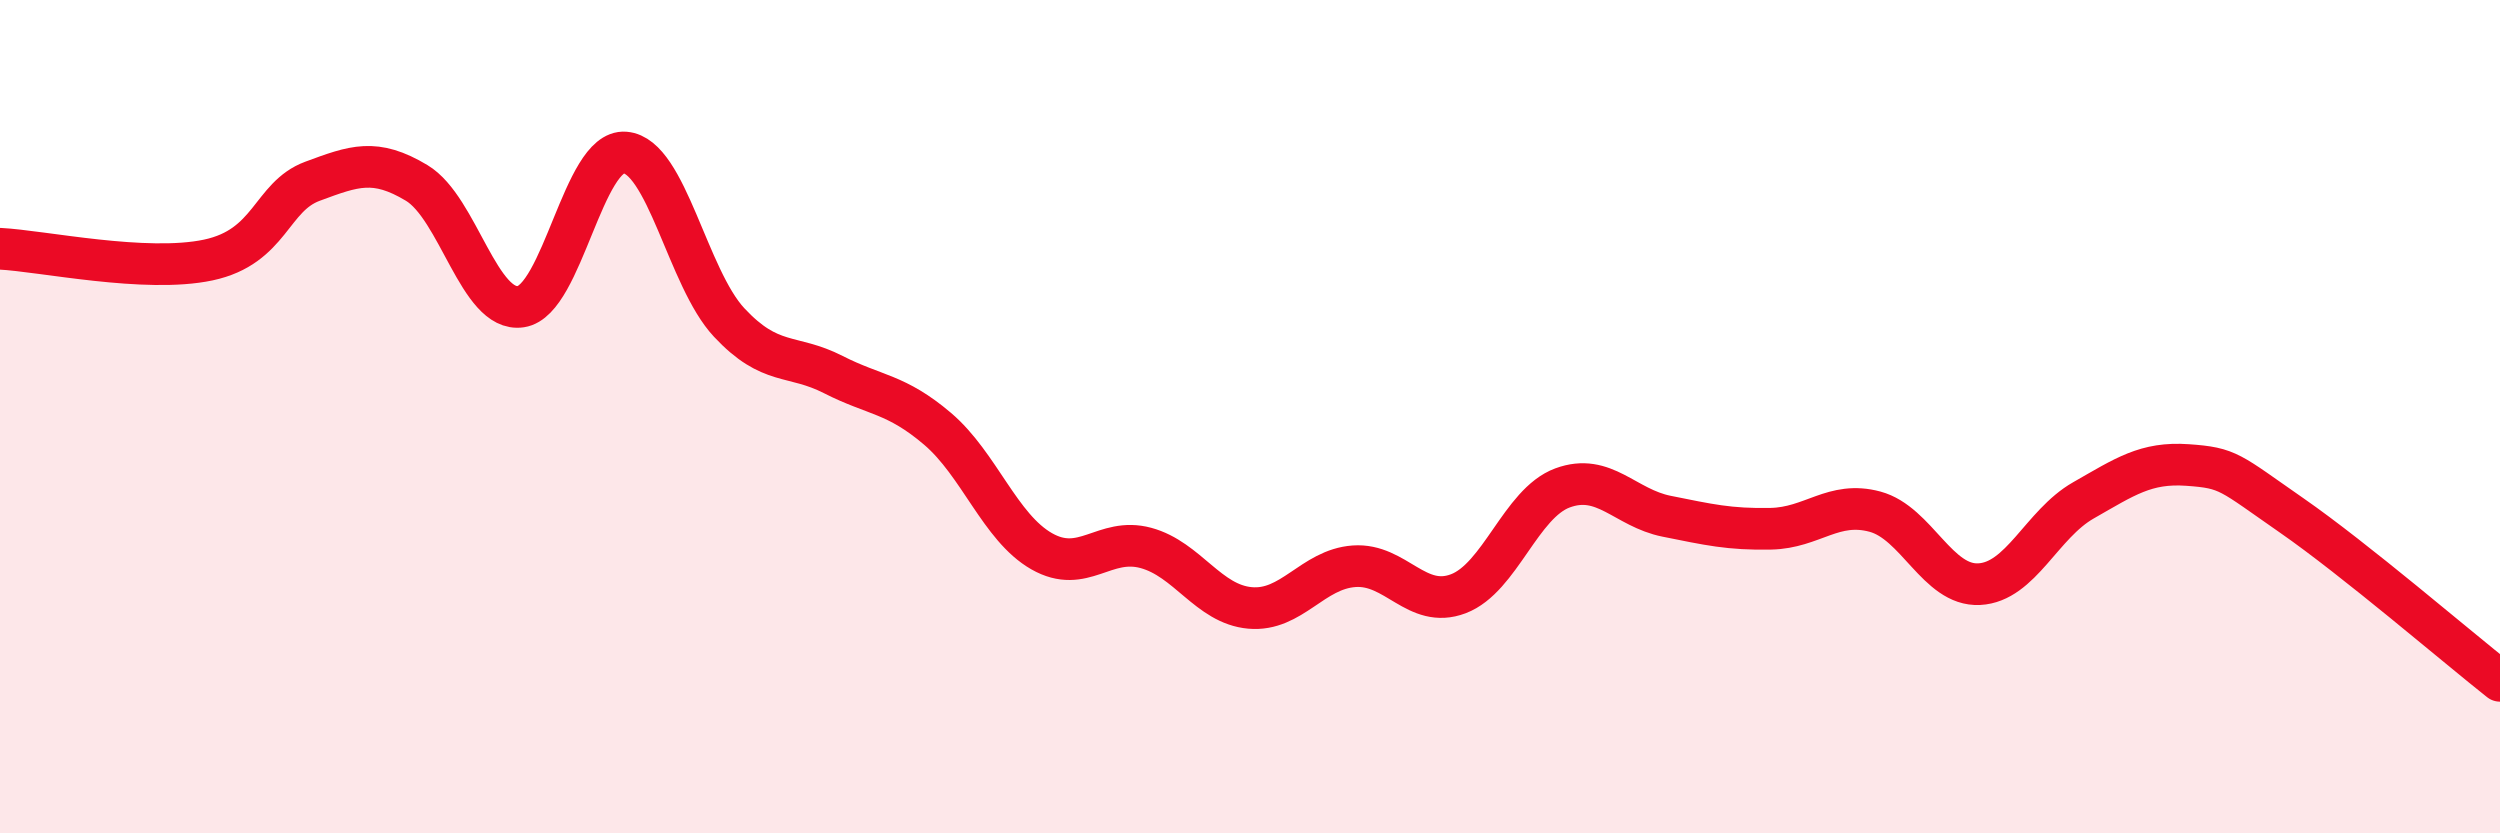 
    <svg width="60" height="20" viewBox="0 0 60 20" xmlns="http://www.w3.org/2000/svg">
      <path
        d="M 0,5.97 C 1,6.02 3.5,6.56 5,6.24 C 6.5,5.92 6.5,4.72 7.5,4.35 C 8.5,3.98 9,3.79 10,4.39 C 11,4.99 11.5,7.51 12.5,7.36 C 13.5,7.21 14,3.58 15,3.66 C 16,3.74 16.5,6.67 17.5,7.74 C 18.5,8.81 19,8.48 20,8.99 C 21,9.5 21.5,9.44 22.5,10.29 C 23.5,11.14 24,12.66 25,13.23 C 26,13.8 26.5,12.88 27.5,13.15 C 28.5,13.42 29,14.5 30,14.59 C 31,14.68 31.5,13.66 32.5,13.59 C 33.5,13.52 34,14.63 35,14.25 C 36,13.87 36.5,12.08 37.5,11.71 C 38.5,11.34 39,12.19 40,12.39 C 41,12.59 41.5,12.71 42.5,12.69 C 43.5,12.67 44,12.01 45,12.28 C 46,12.55 46.5,14.07 47.5,14.02 C 48.5,13.97 49,12.58 50,12.01 C 51,11.44 51.5,11.09 52.5,11.16 C 53.5,11.23 53.5,11.33 55,12.37 C 56.5,13.41 59,15.55 60,16.34L60 20L0 20Z"
        fill="#EB0A25"
        opacity="0.1"
        stroke-linecap="round"
        stroke-linejoin="round"
      />
      <path
        d="M 0,5.97 C 1,6.02 3.5,6.56 5,6.24 C 6.5,5.92 6.5,4.72 7.5,4.35 C 8.5,3.98 9,3.79 10,4.39 C 11,4.99 11.5,7.51 12.5,7.36 C 13.5,7.21 14,3.58 15,3.66 C 16,3.74 16.5,6.67 17.5,7.74 C 18.5,8.81 19,8.48 20,8.99 C 21,9.5 21.5,9.44 22.5,10.29 C 23.5,11.14 24,12.66 25,13.23 C 26,13.8 26.5,12.88 27.5,13.15 C 28.5,13.42 29,14.5 30,14.59 C 31,14.68 31.5,13.66 32.5,13.59 C 33.5,13.52 34,14.63 35,14.25 C 36,13.87 36.5,12.08 37.5,11.71 C 38.5,11.34 39,12.19 40,12.39 C 41,12.59 41.5,12.71 42.5,12.69 C 43.5,12.67 44,12.01 45,12.28 C 46,12.55 46.5,14.07 47.5,14.02 C 48.5,13.97 49,12.58 50,12.01 C 51,11.44 51.5,11.09 52.5,11.16 C 53.5,11.23 53.5,11.33 55,12.37 C 56.5,13.41 59,15.55 60,16.34"
        stroke="#EB0A25"
        stroke-width="1"
        fill="none"
        stroke-linecap="round"
        stroke-linejoin="round"
      />
    </svg>
  